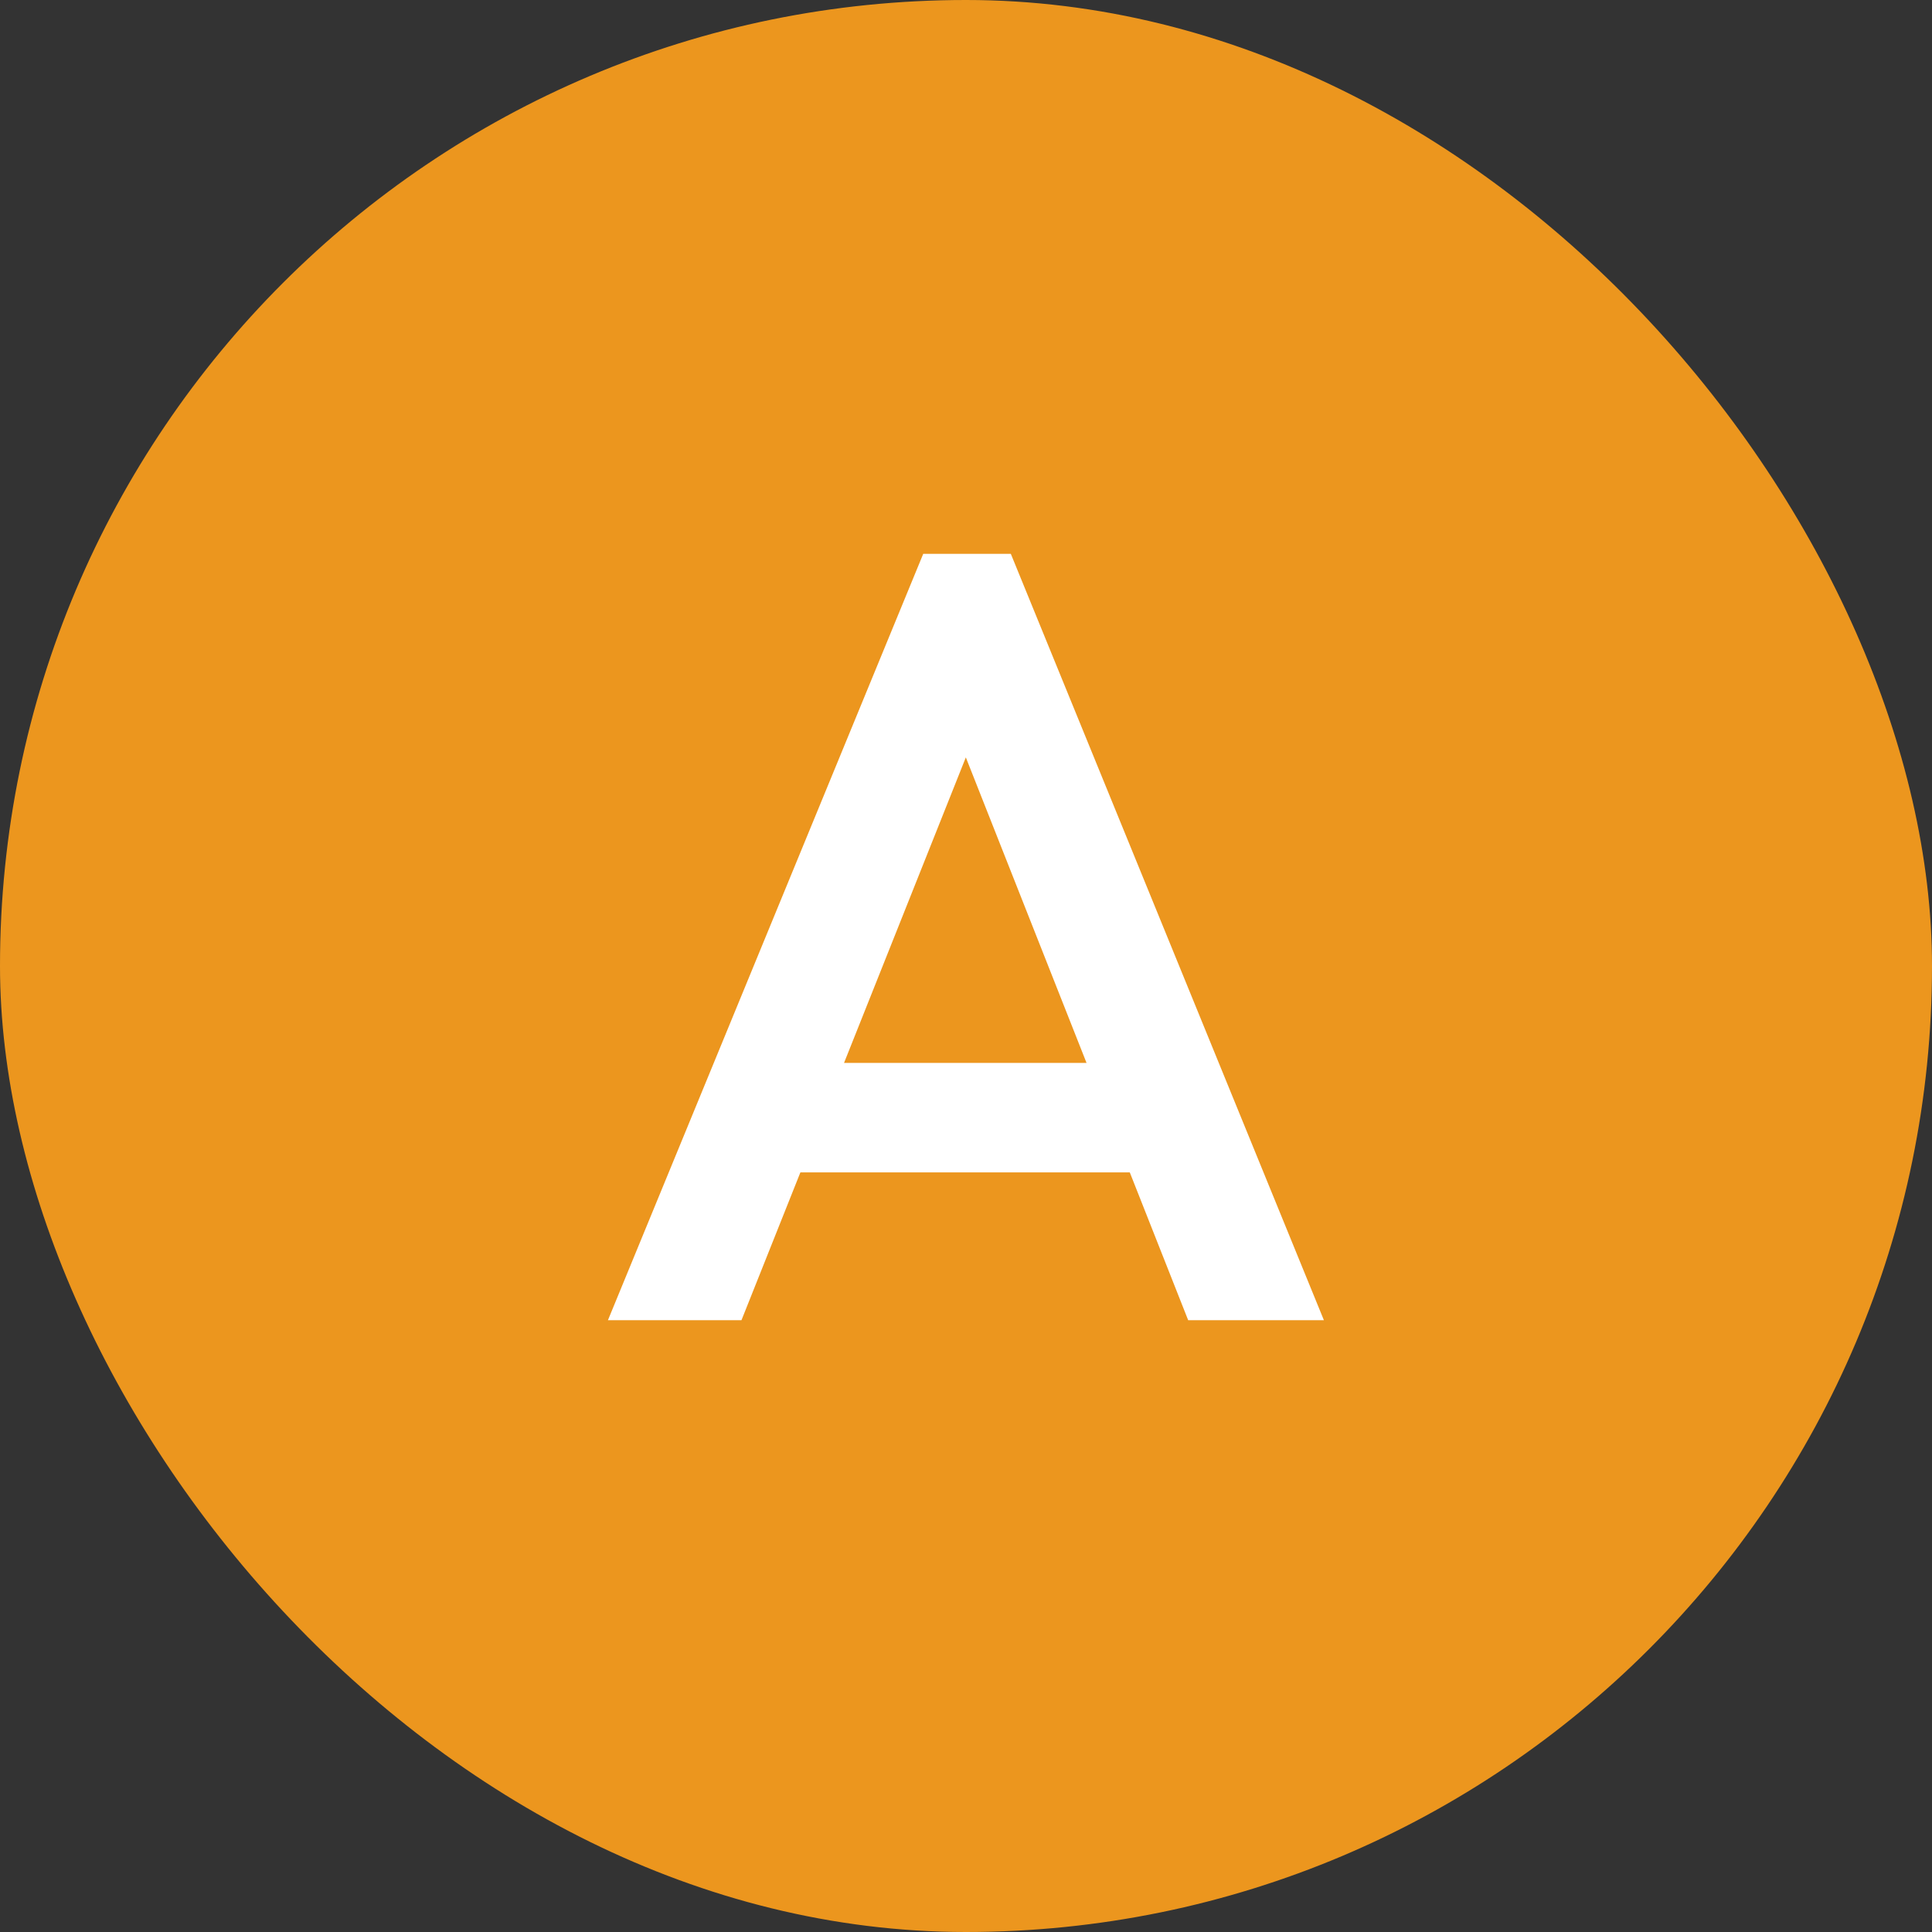 ﻿<svg width="60" height="60" viewBox="0 0 60 60" fill="none" xmlns="http://www.w3.org/2000/svg">
<rect x="0" y="0" width="60" height="60" fill="#333333" stroke="none"/>
<rect width="60" height="60" rx="30" fill="#EC961E"/>
<path d="M18.88 41L28.672 17.2H31.392L41.115 41H36.9L29.284 21.722H30.712L23.027 41H18.88ZM23.707 36.41V33.01H36.322V36.41H23.707Z" fill="white"/>
</svg>
